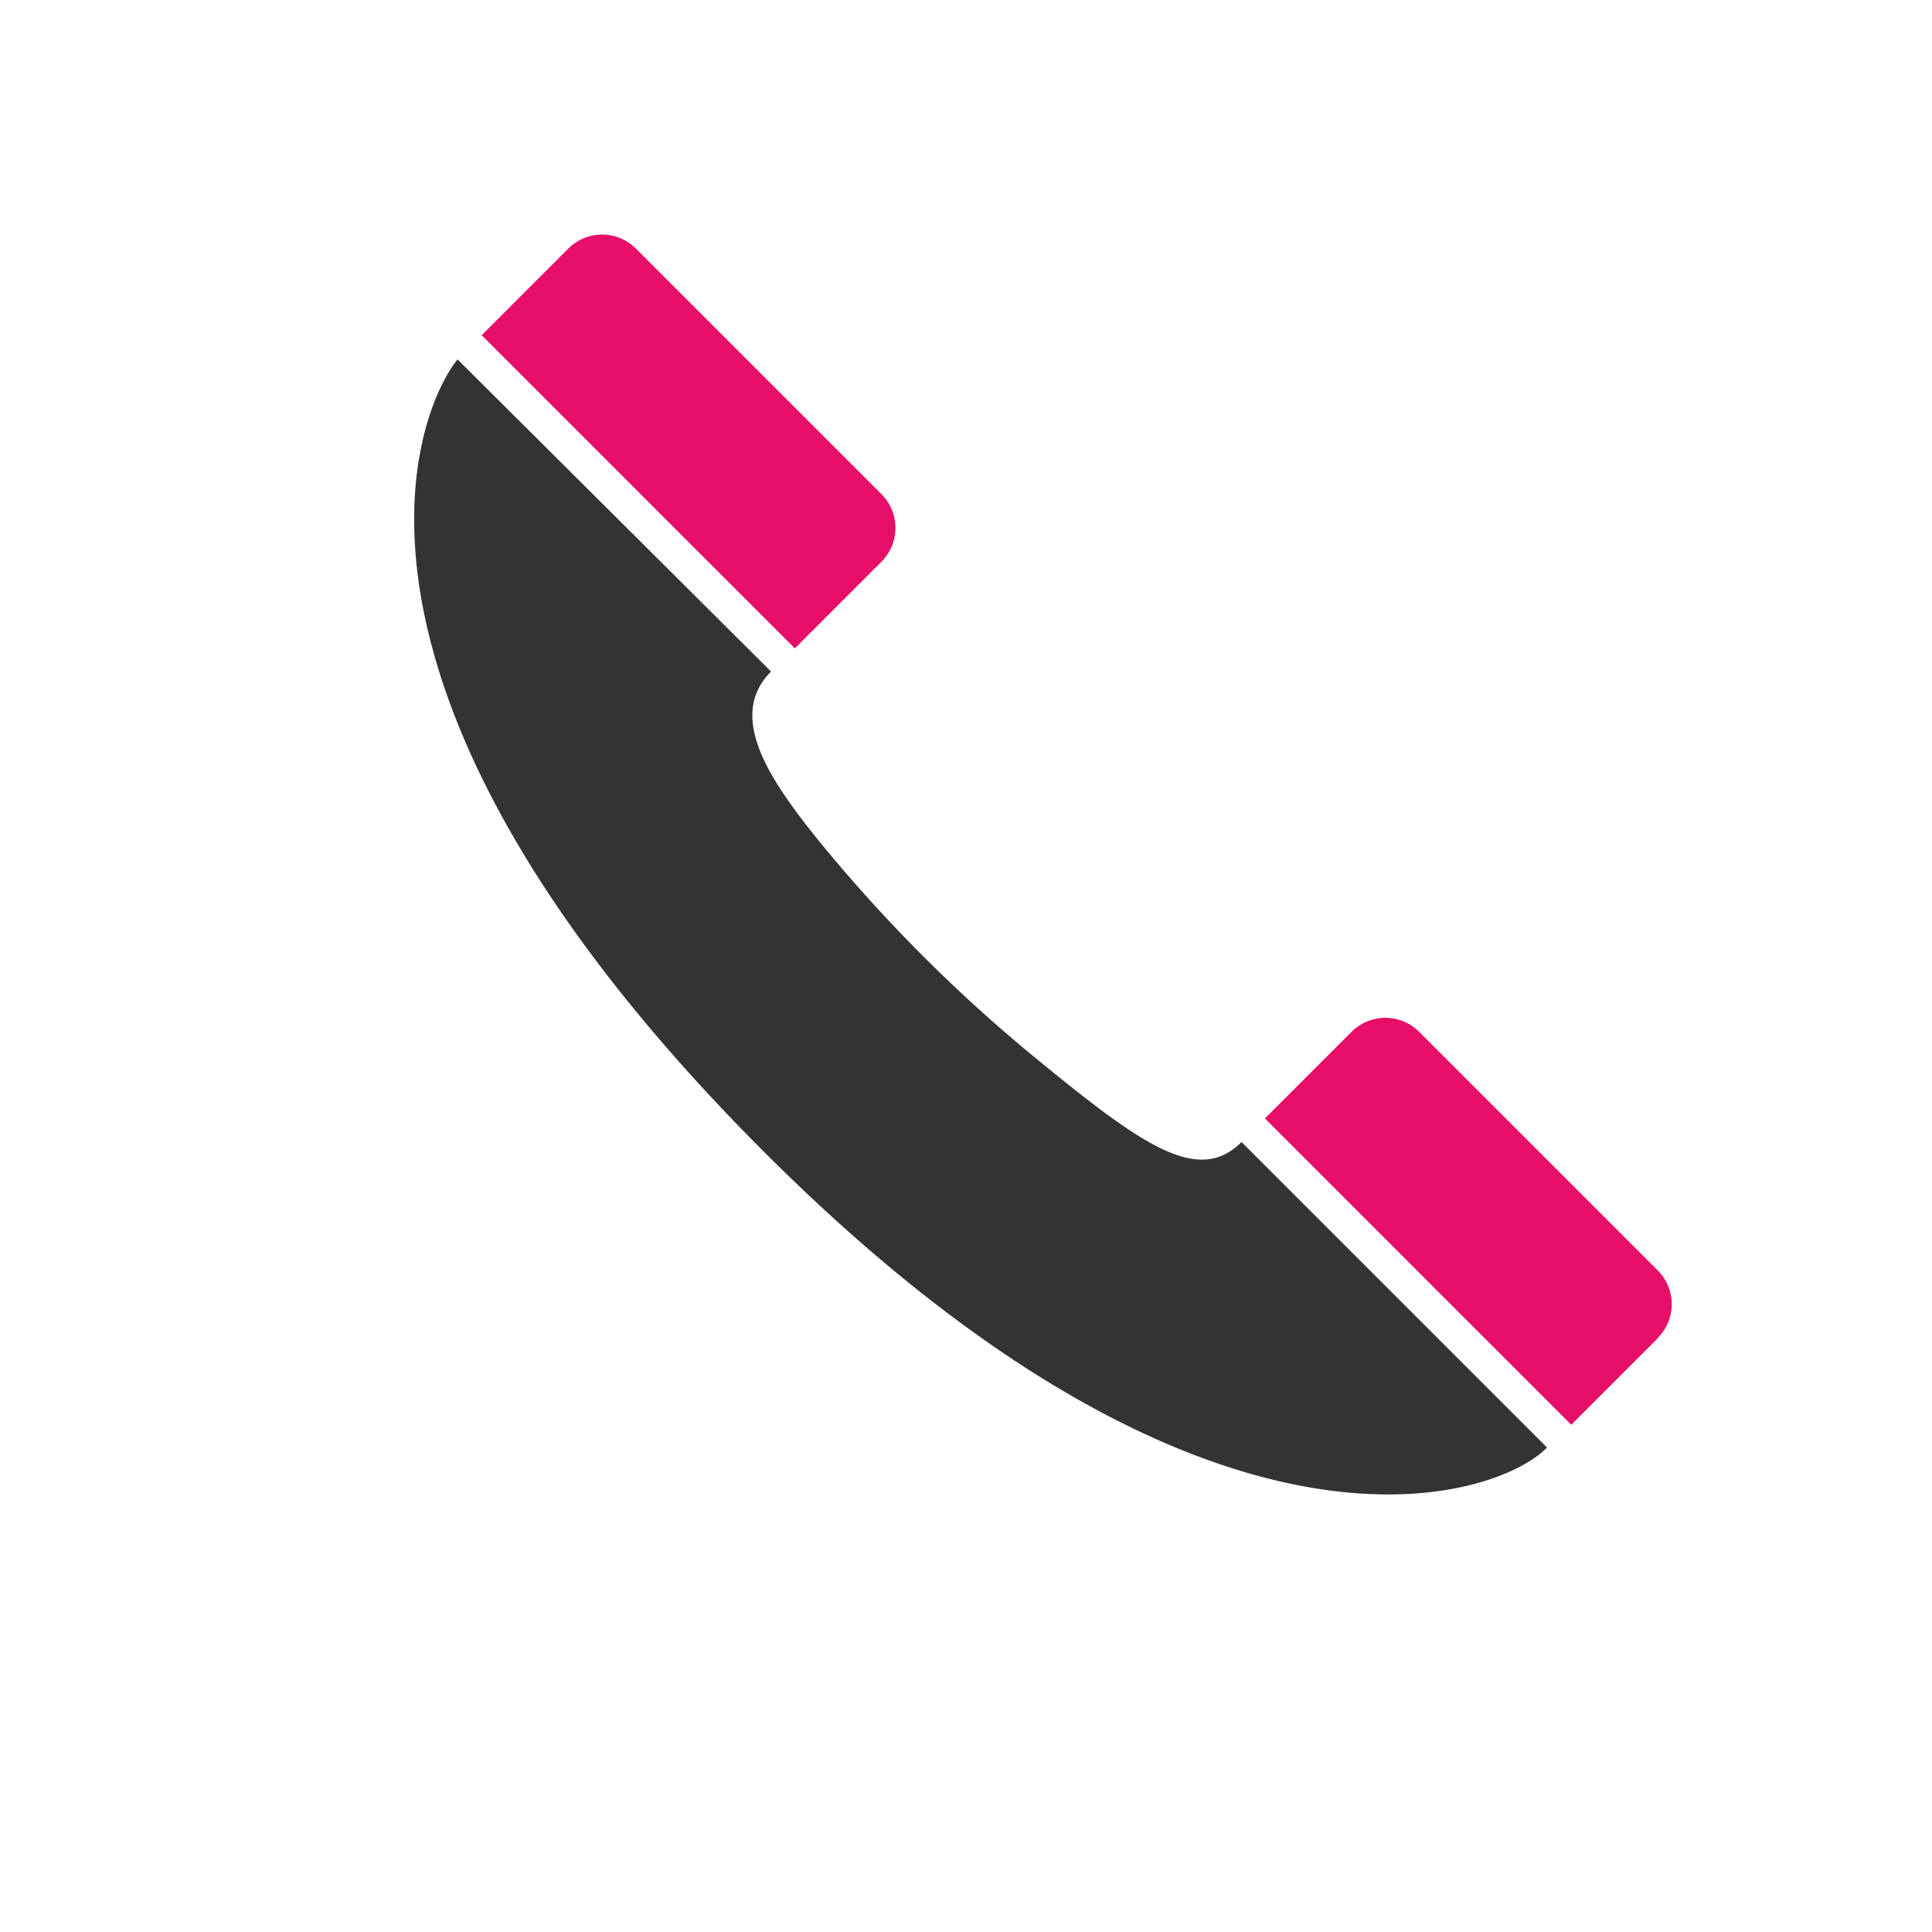 <svg xmlns="http://www.w3.org/2000/svg" xmlns:xlink="http://www.w3.org/1999/xlink" width="18" height="18" viewBox="0 0 18 18">
  <defs>
    <clipPath id="clip-inner_header_icon1">
      <rect width="18" height="18"/>
    </clipPath>
  </defs>
  <g id="inner_header_icon1" clip-path="url(#clip-inner_header_icon1)">
    <g id="g1941" transform="translate(2 5.611) rotate(-45)">
      <path id="path1943" d="M3.2,0C2.528.076.073,1.2,0,6.983c-.075,6.095,2.527,7.377,3.209,7.363V10.321c-.562,0-.675-.612-.8-1.874a14.368,14.368,0,0,1,0-2.9c.077-.721.211-1.425.8-1.425Z" transform="translate(0)" fill="#333"/>
      <path id="path1945" d="M117.768,346.036a.446.446,0,0,0,.447-.45l0,0s0-3.138,0-3.139a.445.445,0,0,0-.447-.445h-1.14v4.036h1.14Z" transform="translate(-113.11 -331.682)" fill="#e60e68"/>
      <path id="path1947" d="M117.768,4.126a.446.446,0,0,0,.447-.45l0,0s0-3.228,0-3.23A.445.445,0,0,0,117.768,0h-1.14V4.126h1.14Z" transform="translate(-113.11)" fill="#e60e68"/>
    </g>
  </g>
</svg>
